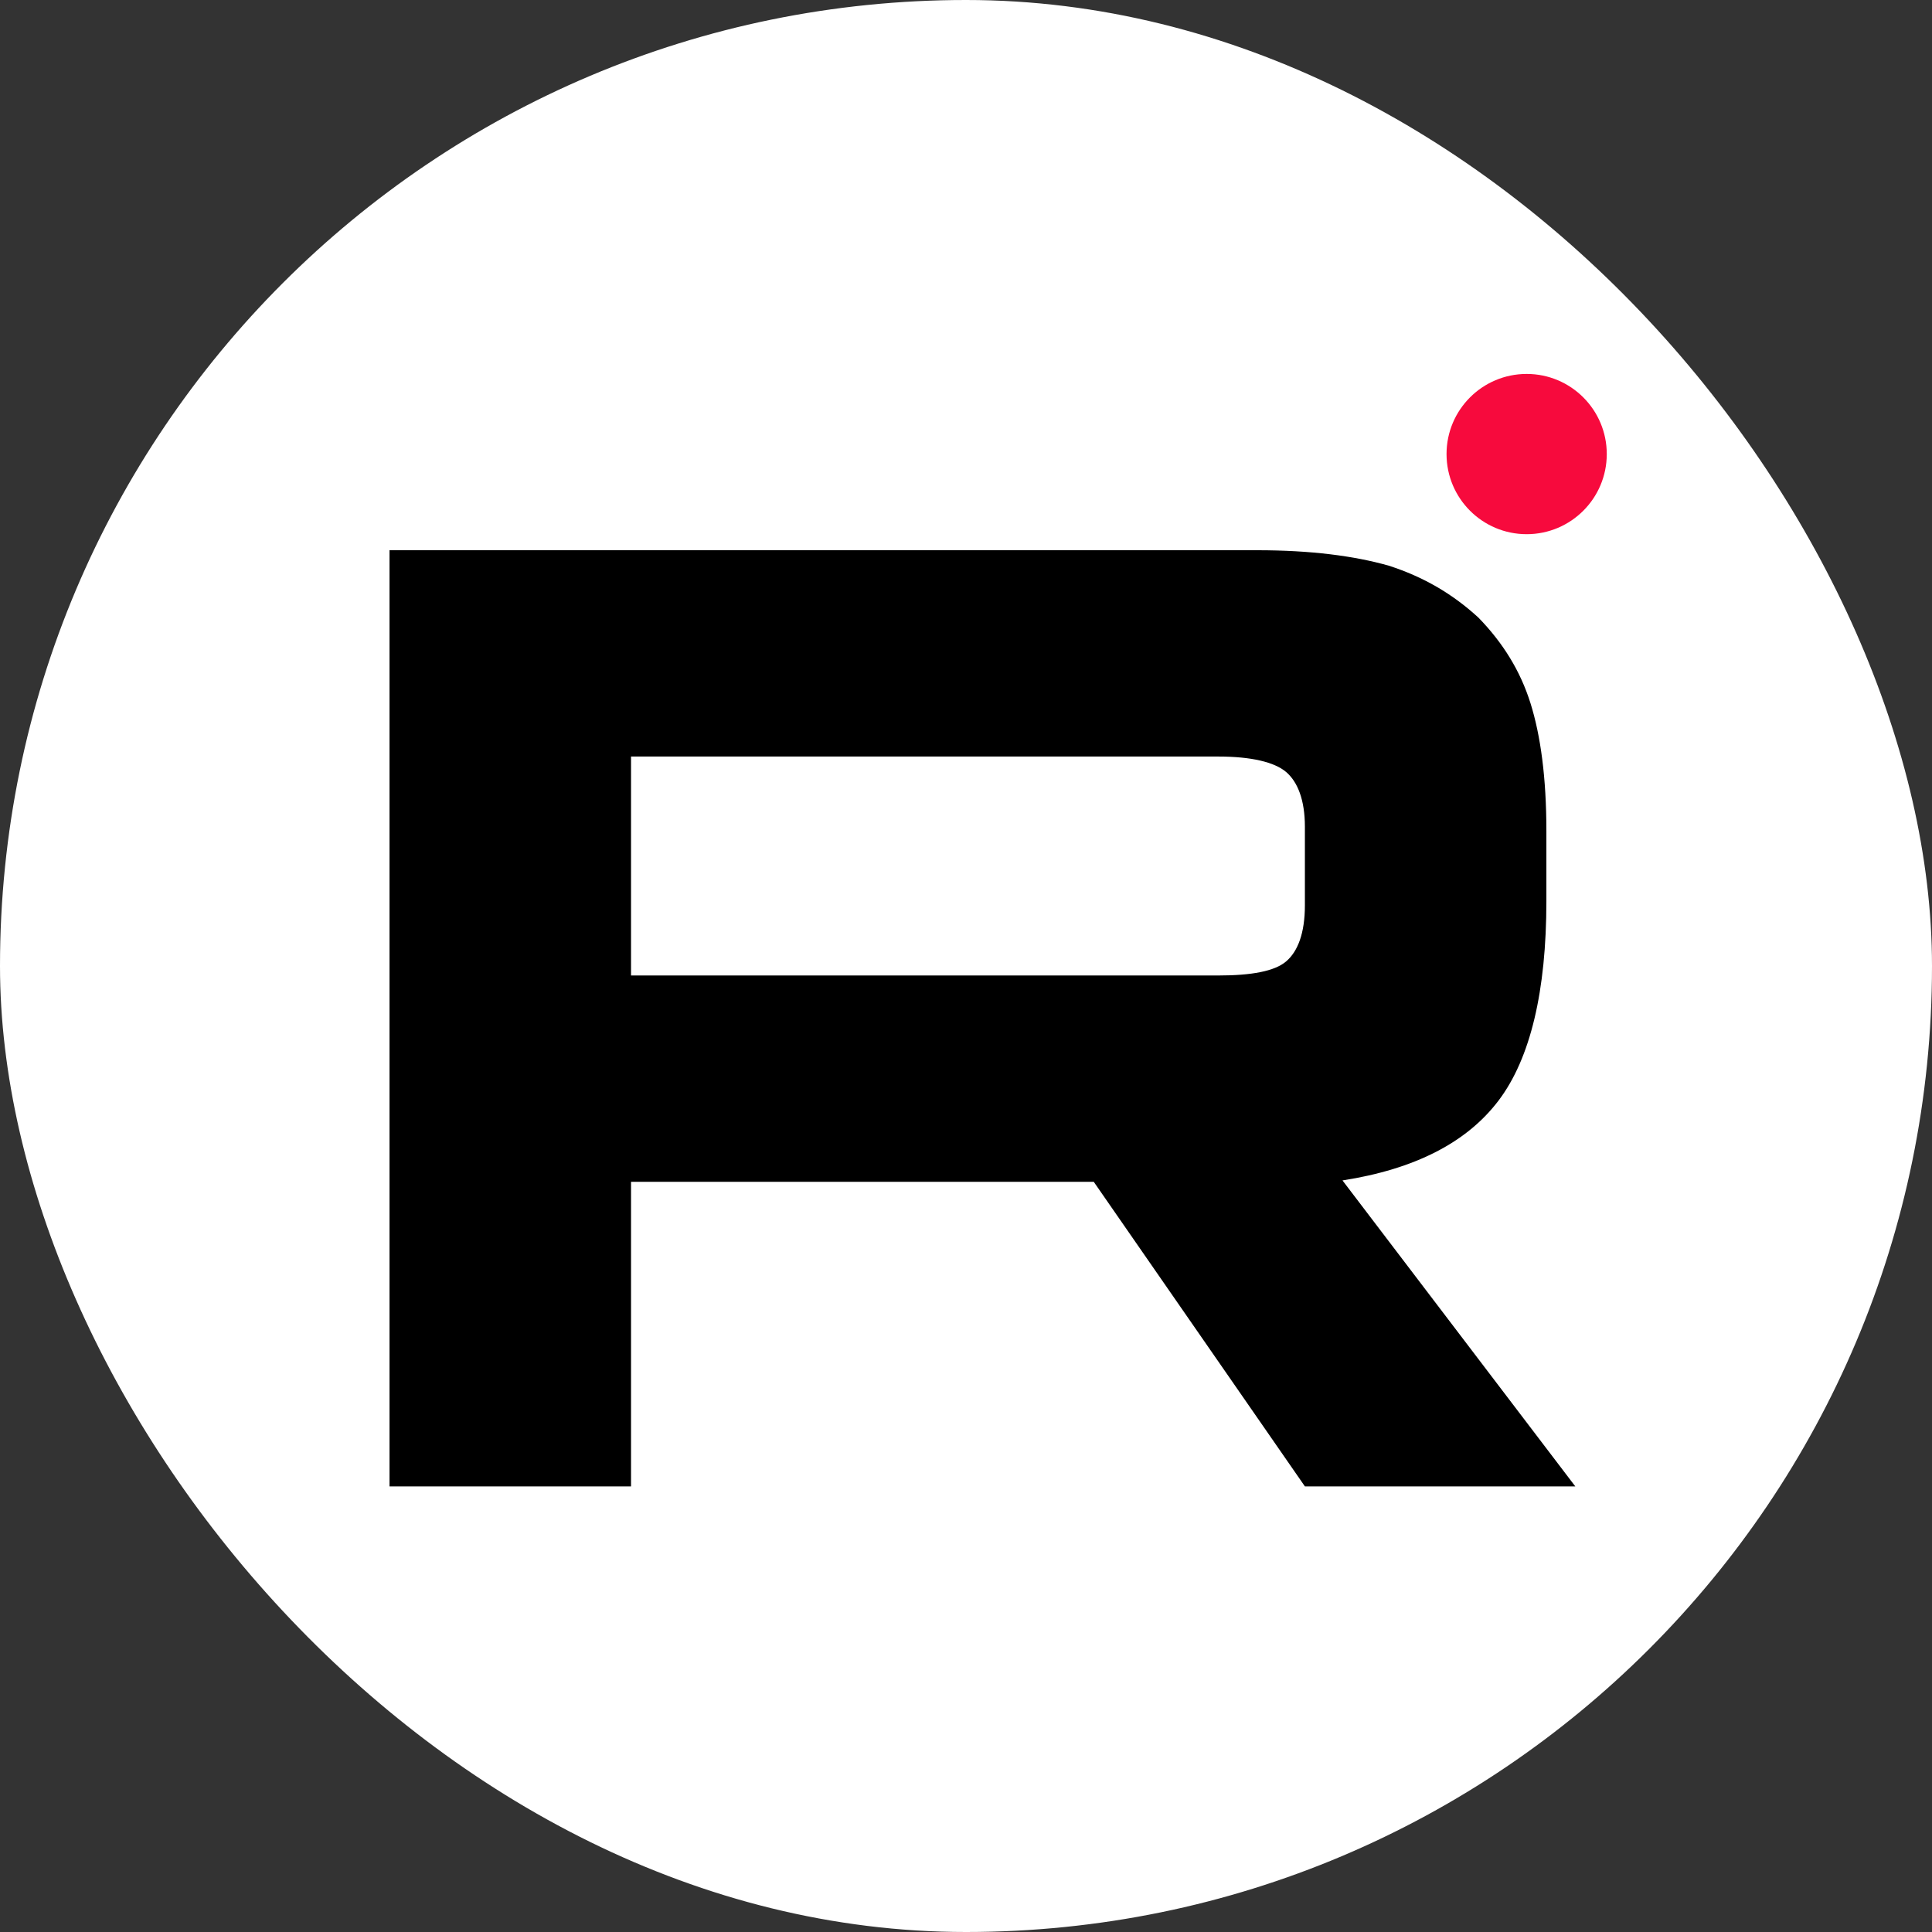 <?xml version="1.0" encoding="UTF-8"?> <svg xmlns="http://www.w3.org/2000/svg" width="124" height="124" viewBox="0 0 124 124" fill="none"><rect x="0" y="0" width="124" height="124" fill="#333333" stroke="none"/><rect width="124" height="124" rx="62" fill="white"></rect><path d="M80.688 35.315H25V95.399H40.5V75.852H70.2L83.751 95.399H101.106L86.164 75.762C90.805 75.041 94.146 73.329 96.188 70.627C98.229 67.925 99.25 63.6 99.25 57.835V53.331C99.25 49.908 98.88 47.206 98.23 45.134C97.58 43.062 96.466 41.26 94.888 39.639C93.217 38.107 91.362 37.026 89.134 36.306C86.906 35.675 84.122 35.315 80.688 35.315ZM78.182 62.61H40.5V48.556H78.182C80.316 48.556 81.801 48.916 82.544 49.547C83.287 50.178 83.751 51.349 83.751 53.061V58.105C83.751 59.907 83.287 61.078 82.544 61.708C81.801 62.339 80.317 62.609 78.182 62.609V62.61Z" fill="black"></path><path d="M97.985 34.285C100.824 34.285 103.126 31.983 103.126 29.142C103.126 26.302 100.824 24 97.985 24C95.144 24 92.842 26.302 92.842 29.142C92.842 31.983 95.144 34.285 97.985 34.285Z" fill="#F70A3D"></path></svg> 